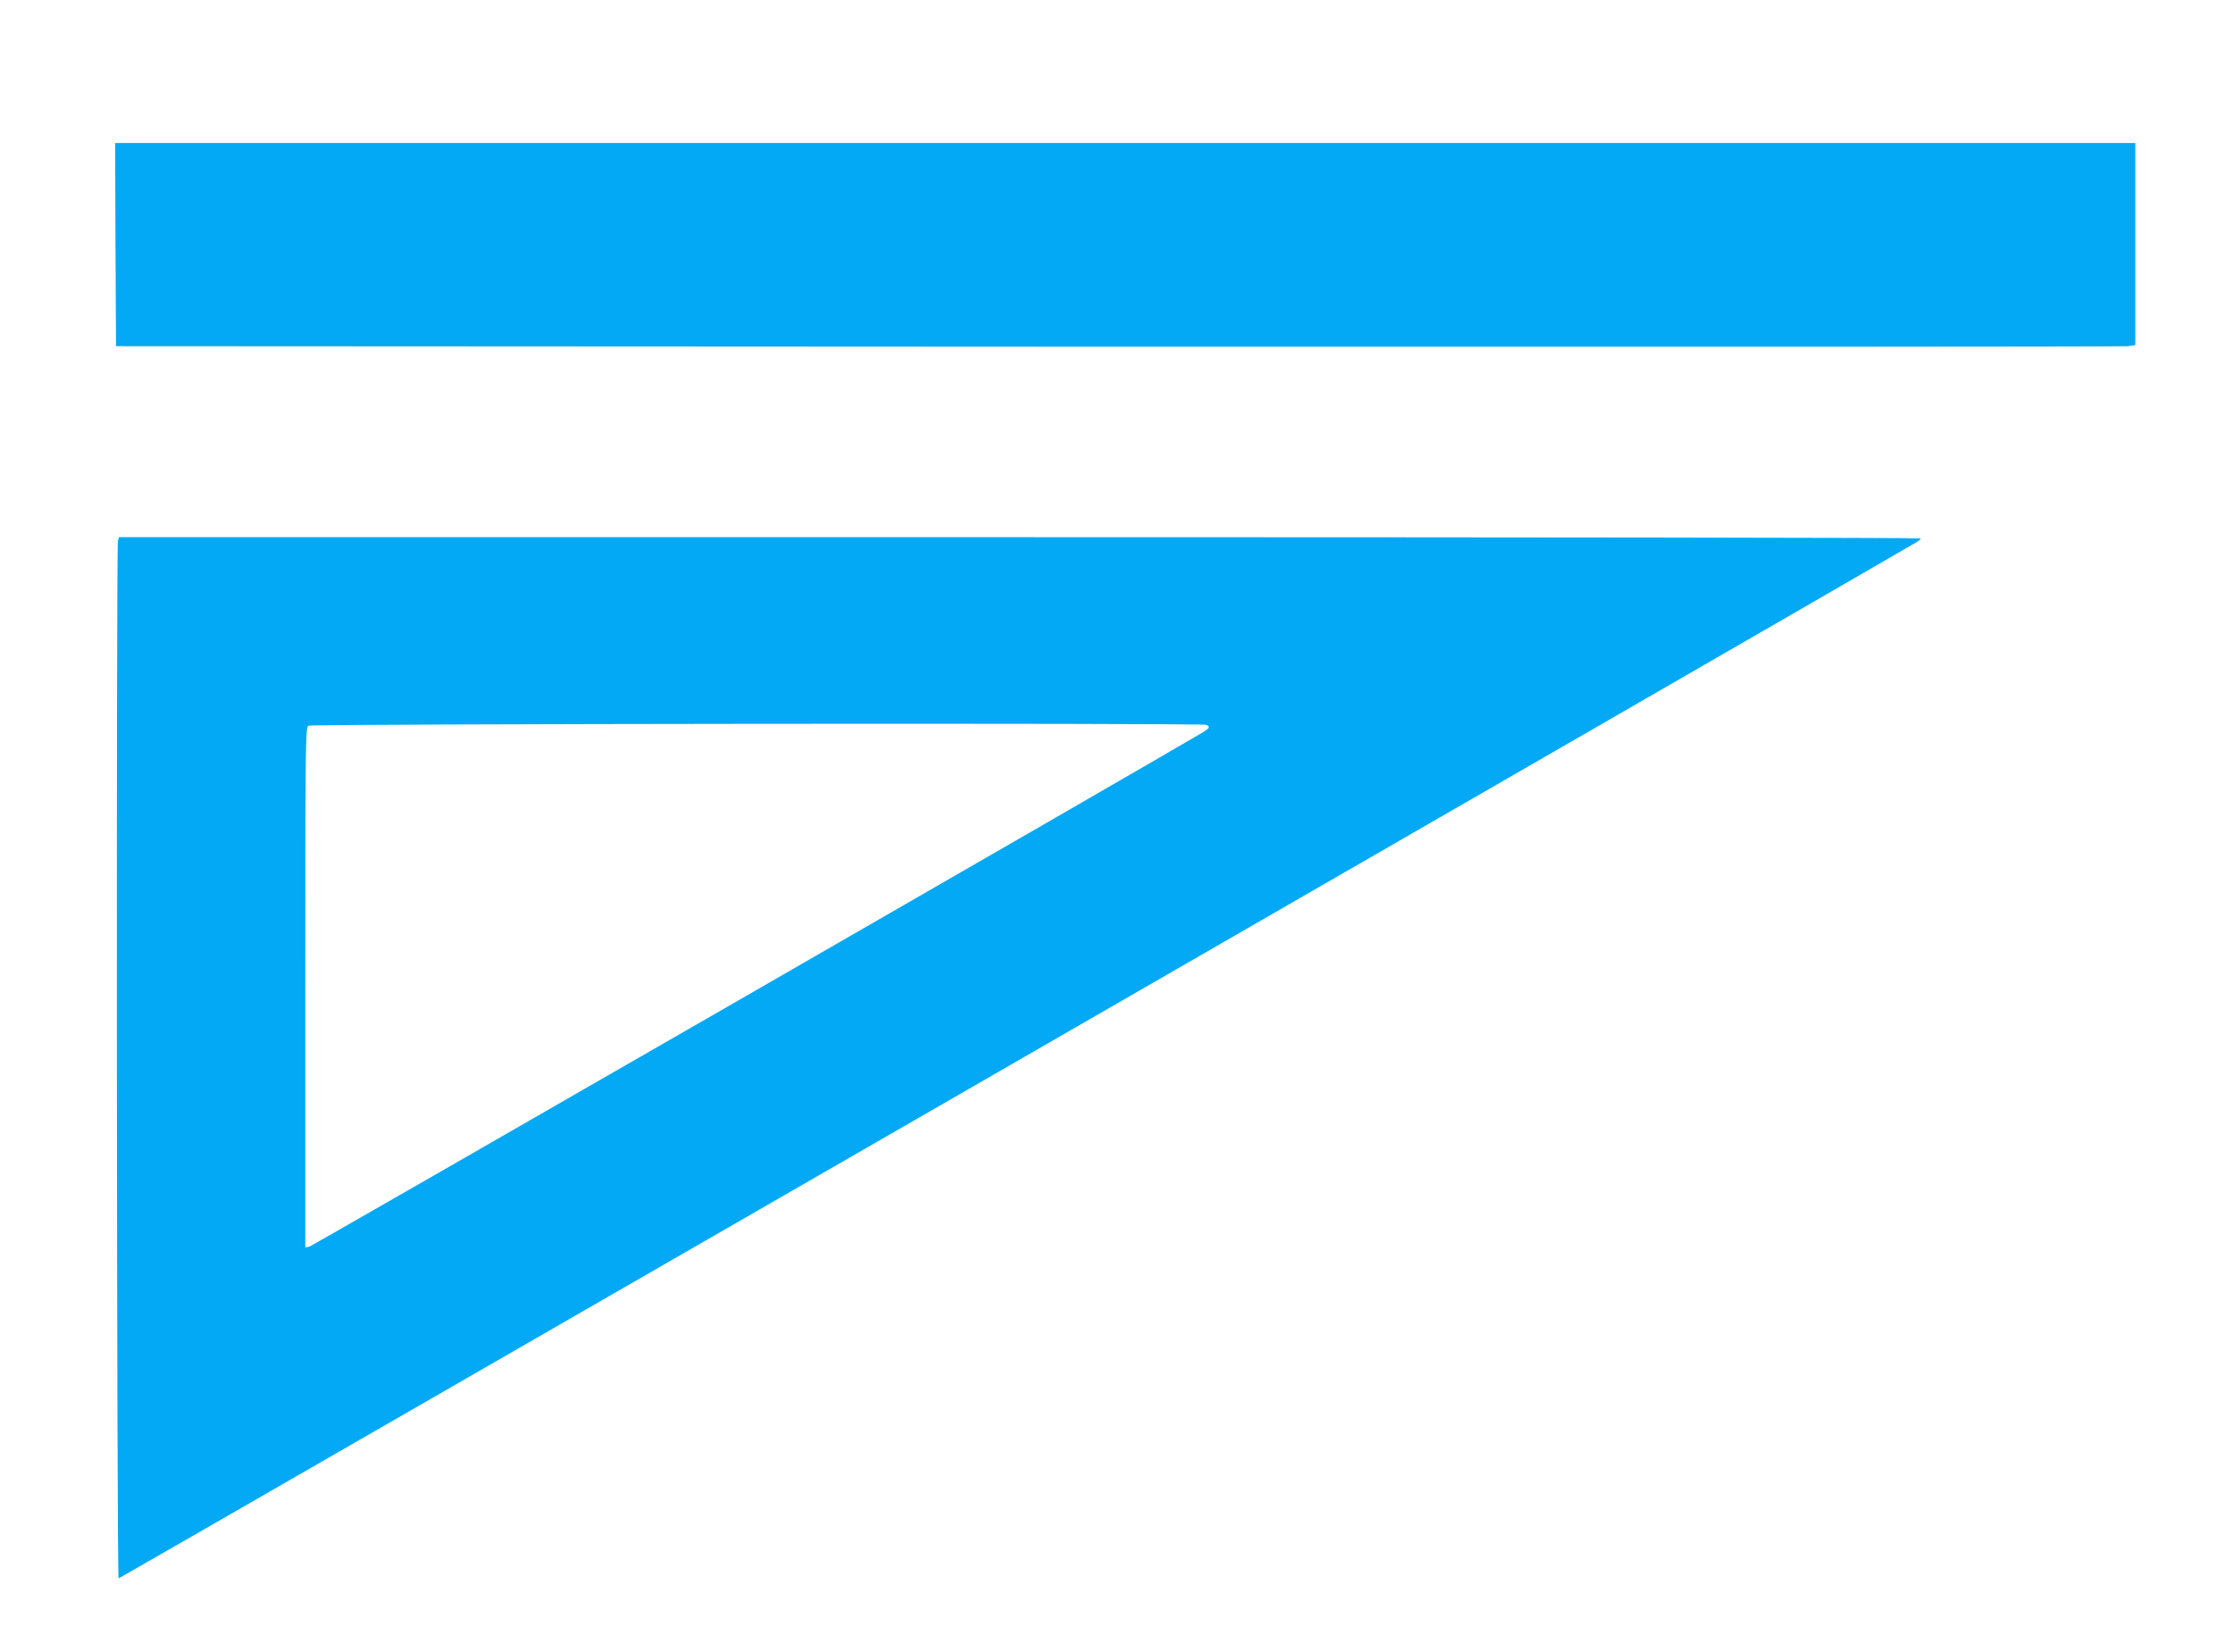 <?xml version="1.0" standalone="no"?>
<!DOCTYPE svg PUBLIC "-//W3C//DTD SVG 20010904//EN"
 "http://www.w3.org/TR/2001/REC-SVG-20010904/DTD/svg10.dtd">
<svg version="1.0" xmlns="http://www.w3.org/2000/svg"
 width="1280pt" height="947pt" viewBox="0 0 1280 947"
 preserveAspectRatio="xMidYMid meet">
<g transform="translate(0,947) scale(0.1,-0.1)"
fill="#03a9f4" stroke="none">
<path d="M662 8068 l3 -583 5745 -3 c3160 -1 5764 0 5788 3 l42 6 0 580 0 579
-5790 0 -5790 0 2 -582z"/>
<path d="M676 6368 c-10 -40 -7 -5948 4 -5948 6 0 9705 5590 10302 5939 16 9
28 19 28 24 0 4 -2324 7 -5164 7 l-5164 0 -6 -22z m6238 -1054 c25 -9 19 -20
-21 -44 -292 -174 -5104 -2944 -5120 -2948 l-23 -4 0 1490 c0 1409 1 1492 18
1501 19 11 5117 16 5146 5z"/>
</g>
</svg>
